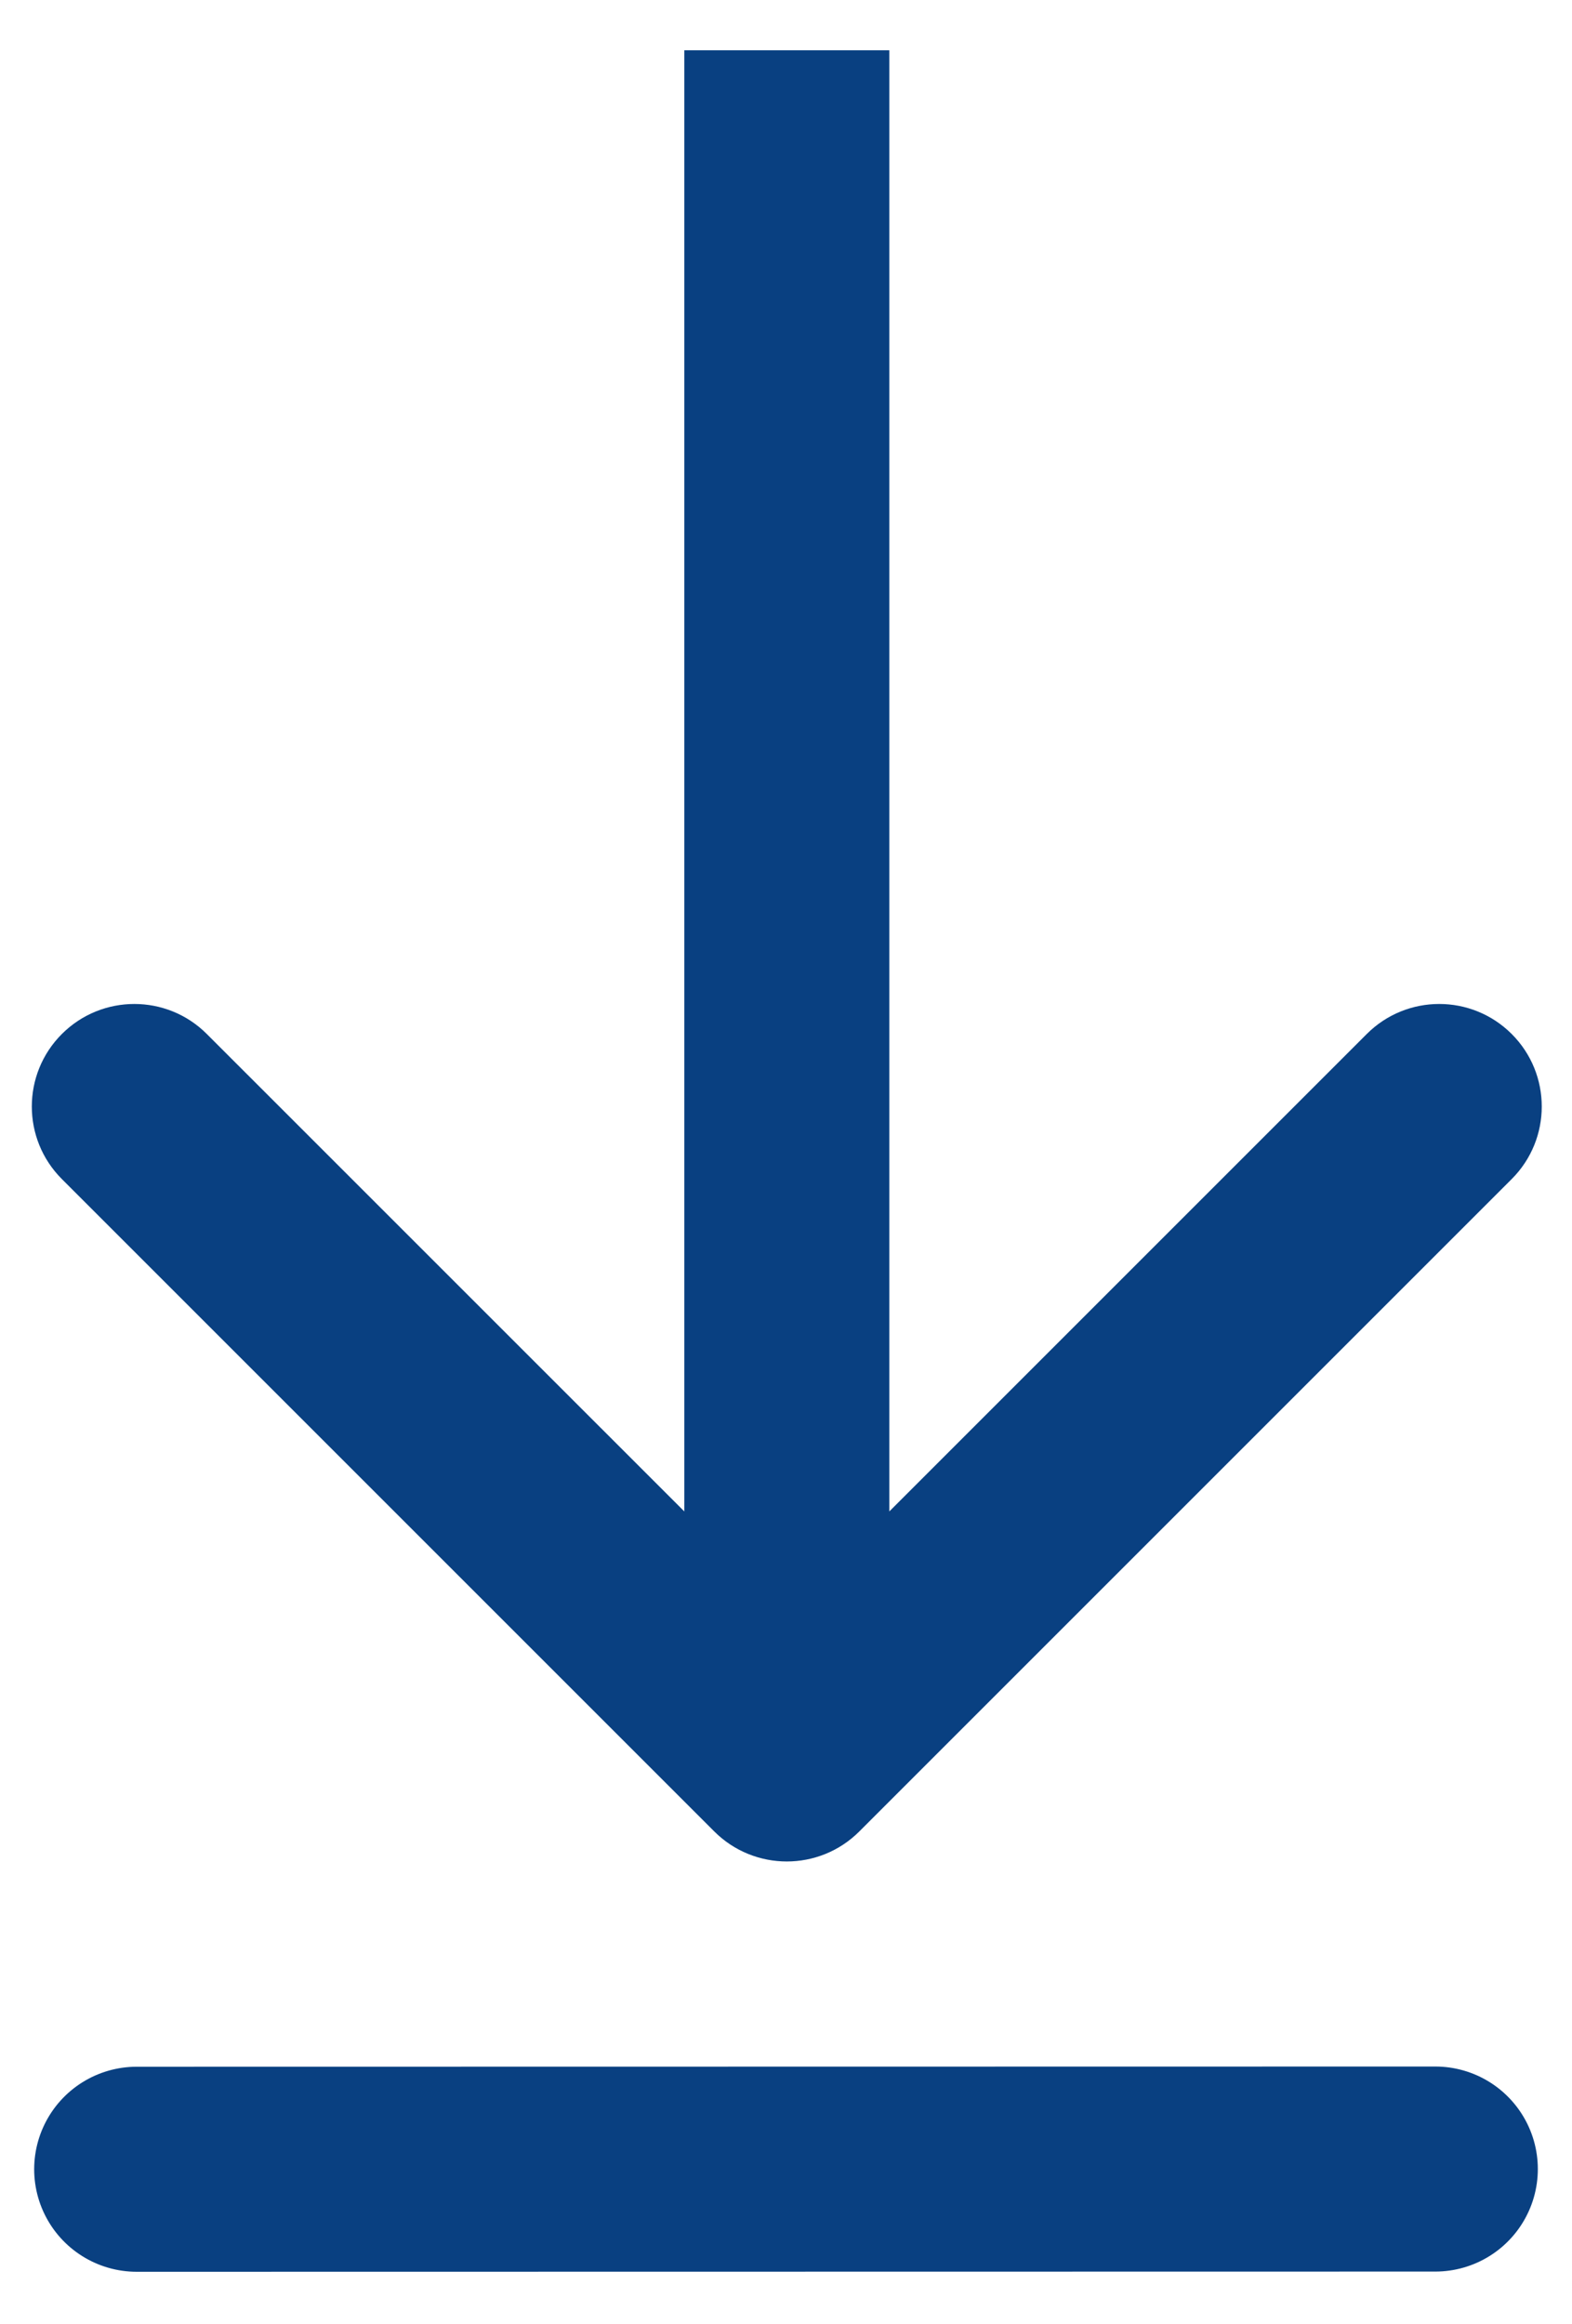 <svg width="23" height="34" viewBox="0 0 23 34" fill="none" xmlns="http://www.w3.org/2000/svg">
<path d="M10.451 26.797C11.037 27.382 11.987 27.382 12.572 26.797L22.118 17.251C22.704 16.665 22.704 15.715 22.118 15.129C21.532 14.543 20.583 14.543 19.997 15.129L11.512 23.614L3.026 15.129C2.441 14.543 1.491 14.543 0.905 15.129C0.319 15.715 0.319 16.665 0.905 17.251L10.451 26.797ZM10.012 0.736L10.012 25.736L13.012 25.736L13.012 0.736L10.012 0.736Z" fill="#094081"/>
<path d="M2 31.739L21 31.736" stroke="#094081" stroke-width="3" stroke-linecap="round"/>
</svg>
